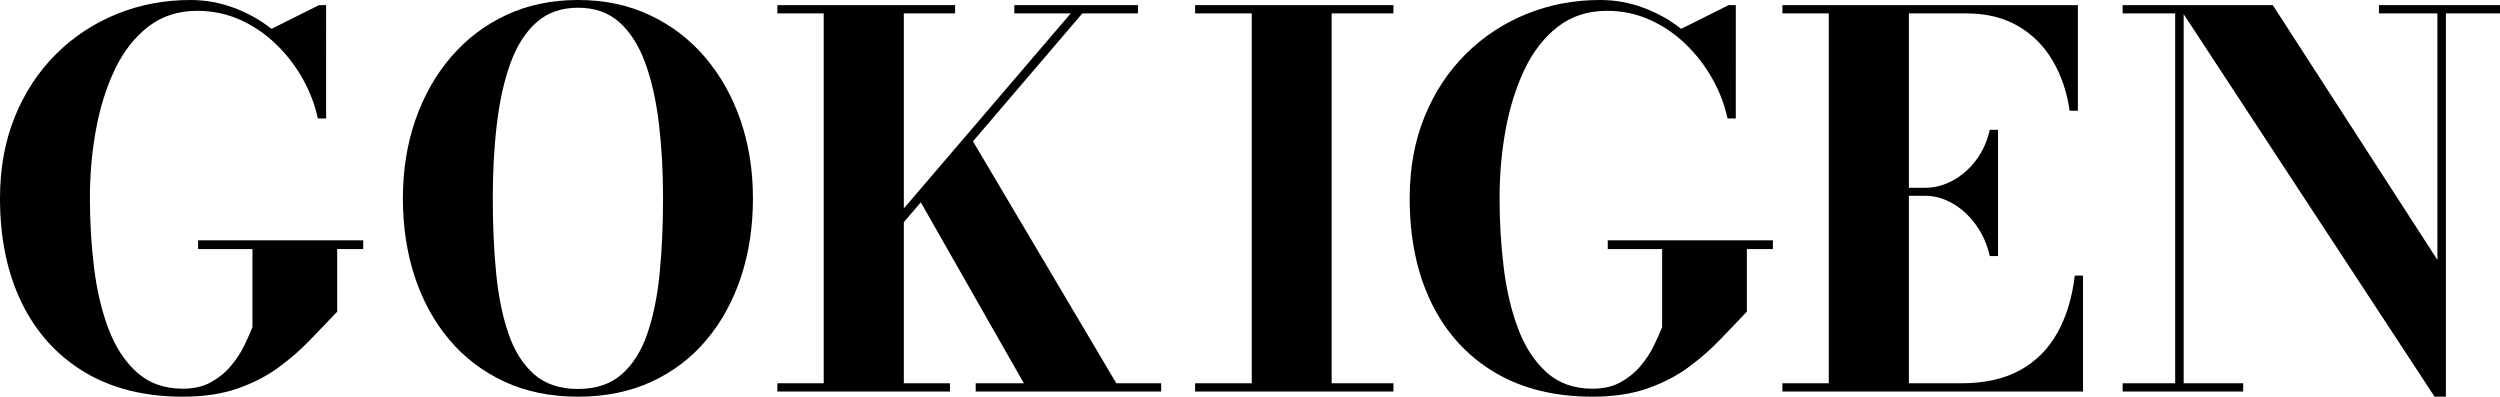 <?xml version="1.0" encoding="UTF-8"?><svg id="_レイヤー_2" xmlns="http://www.w3.org/2000/svg" viewBox="0 0 388.21 61.6"><defs><style>.cls-1{isolation:isolate;}</style></defs><g id="_レイヤー_1-2"><g id="text-mission-heading-1-blk" class="cls-1"><path d="M30.76,37.32h25.64v1.36h-4.04v9.72c-1.31,1.36-2.69,2.8-4.14,4.32-1.45,1.52-3.09,2.95-4.92,4.3-1.83,1.35-3.95,2.45-6.38,3.3-2.43,.85-5.27,1.28-8.52,1.28-5.95,0-11.04-1.27-15.28-3.82-4.24-2.55-7.49-6.13-9.74-10.74C1.13,42.43,0,37.01,0,30.8c0-4.67,.77-8.89,2.3-12.66,1.53-3.77,3.66-7.01,6.38-9.72,2.72-2.71,5.87-4.79,9.44-6.24,3.57-1.45,7.39-2.18,11.44-2.18,2.32,0,4.56,.4,6.72,1.2,2.16,.8,4.12,1.89,5.88,3.28l7.36-3.68h1.12V18.4h-1.28c-.45-2.11-1.23-4.15-2.34-6.14-1.11-1.99-2.49-3.78-4.14-5.38-1.65-1.6-3.51-2.87-5.58-3.8-2.07-.93-4.29-1.4-6.66-1.4-2.96,0-5.5,.82-7.62,2.46-2.12,1.64-3.85,3.85-5.18,6.64-1.33,2.79-2.31,5.91-2.94,9.36-.63,3.45-.94,7.01-.94,10.66s.21,7.2,.64,10.72c.43,3.52,1.17,6.69,2.24,9.52,1.07,2.83,2.54,5.09,4.42,6.78,1.88,1.69,4.26,2.54,7.14,2.54,1.68,0,3.13-.33,4.34-1,1.21-.67,2.25-1.51,3.1-2.52,.85-1.01,1.55-2.07,2.08-3.16,.53-1.09,.96-2.05,1.28-2.88v-12.12h-8.44v-1.36Z"/><path d="M89.76,61.6c-4.27,0-8.08-.78-11.44-2.34-3.36-1.56-6.21-3.73-8.56-6.52-2.35-2.79-4.13-6.05-5.36-9.78s-1.84-7.79-1.84-12.16,.65-8.43,1.94-12.16c1.29-3.73,3.14-7,5.54-9.8,2.4-2.8,5.27-4.97,8.6-6.52,3.33-1.55,7.04-2.32,11.12-2.32s7.75,.77,11.08,2.32c3.33,1.55,6.2,3.72,8.6,6.52,2.4,2.8,4.25,6.07,5.54,9.8,1.29,3.73,1.94,7.79,1.94,12.16s-.61,8.43-1.84,12.16c-1.23,3.73-3.01,7-5.36,9.8-2.35,2.8-5.2,4.97-8.56,6.52-3.36,1.55-7.16,2.32-11.4,2.32Zm0-1.2c2.77,0,5.03-.75,6.76-2.26,1.73-1.51,3.07-3.61,4-6.32,.93-2.71,1.57-5.85,1.92-9.44,.35-3.59,.52-7.45,.52-11.58s-.21-7.99-.64-11.58c-.43-3.59-1.13-6.73-2.12-9.44-.99-2.71-2.33-4.81-4.02-6.32s-3.83-2.26-6.42-2.26-4.73,.75-6.44,2.26c-1.71,1.51-3.05,3.61-4.04,6.32-.99,2.71-1.69,5.85-2.12,9.44-.43,3.59-.64,7.45-.64,11.58s.17,7.99,.52,11.58c.35,3.59,.99,6.73,1.92,9.44,.93,2.71,2.27,4.81,4,6.32,1.73,1.51,4,2.26,6.8,2.26Z"/><path d="M120.71,60.8v-1.28h7.2V2.08h-7.2V.8h27.6v1.28h-7.96V59.52h7.16v1.28h-26.8Zm10.16-17.36L166.27,2.08h-8.76V.8h19.2v1.28h-8.64l-35.36,41.36h-1.84Zm20.64,17.36v-1.28h7.48l-16.56-29.08,8.24-9.2,22.68,38.28h6.96v1.28h-28.8Z"/><path d="M185.58,60.8v-1.28h8.8V2.08h-8.8V.8h30.8v1.28h-9.6V59.52h9.6v1.28h-30.8Z"/><path d="M249.66,37.32h25.64v1.36h-4.04v9.72c-1.31,1.36-2.69,2.8-4.14,4.32-1.45,1.52-3.09,2.95-4.92,4.3-1.83,1.35-3.95,2.45-6.38,3.3-2.43,.85-5.27,1.28-8.52,1.28-5.95,0-11.04-1.27-15.28-3.82s-7.49-6.13-9.74-10.74c-2.25-4.61-3.38-10.03-3.38-16.24,0-4.67,.77-8.89,2.3-12.66s3.66-7.01,6.38-9.72c2.72-2.71,5.87-4.79,9.44-6.24,3.57-1.45,7.39-2.18,11.44-2.18,2.32,0,4.56,.4,6.72,1.2,2.16,.8,4.12,1.89,5.88,3.28l7.36-3.68h1.12V18.4h-1.28c-.45-2.11-1.23-4.15-2.34-6.14-1.11-1.99-2.49-3.78-4.14-5.38s-3.51-2.87-5.58-3.8-4.29-1.4-6.66-1.4c-2.96,0-5.5,.82-7.62,2.46-2.12,1.64-3.85,3.85-5.18,6.64-1.33,2.79-2.31,5.91-2.94,9.36-.63,3.45-.94,7.01-.94,10.66s.21,7.2,.64,10.72c.43,3.52,1.17,6.69,2.24,9.52s2.54,5.09,4.42,6.78c1.88,1.69,4.26,2.54,7.14,2.54,1.68,0,3.13-.33,4.34-1,1.21-.67,2.25-1.51,3.1-2.52,.85-1.01,1.55-2.07,2.08-3.16,.53-1.09,.96-2.05,1.28-2.88v-12.12h-8.44v-1.36Z"/><path d="M276.78,60.8v-1.28h7.2V2.08h-7.2V.8h45.88V17.2h-1.28c-.4-2.85-1.27-5.43-2.6-7.72-1.33-2.29-3.13-4.1-5.38-5.42-2.25-1.32-4.94-1.98-8.06-1.98h-8.92V59.52h8.12c3.65,0,6.71-.69,9.18-2.06,2.47-1.37,4.39-3.31,5.78-5.82,1.39-2.51,2.28-5.45,2.68-8.84h1.28v18h-46.68Zm32.2-21.04c-.4-1.79-1.11-3.39-2.12-4.8-1.01-1.41-2.21-2.53-3.6-3.34s-2.83-1.22-4.32-1.22h-4.84v-1.24h4.84c1.49,0,2.93-.38,4.32-1.14,1.39-.76,2.59-1.81,3.6-3.16,1.01-1.35,1.72-2.91,2.12-4.7h1.28v19.6h-1.28Z"/><path d="M339.09,.8V59.52h9.24v1.28h-18.72v-1.28h8.16V2.08h-8.16V.8h9.48Zm49.12,0v1.28h-8.4V61.6h-1.76L338.17,.8h14.76l25.56,39.56V2.08h-9.08V.8h18.8Z"/></g></g></svg>